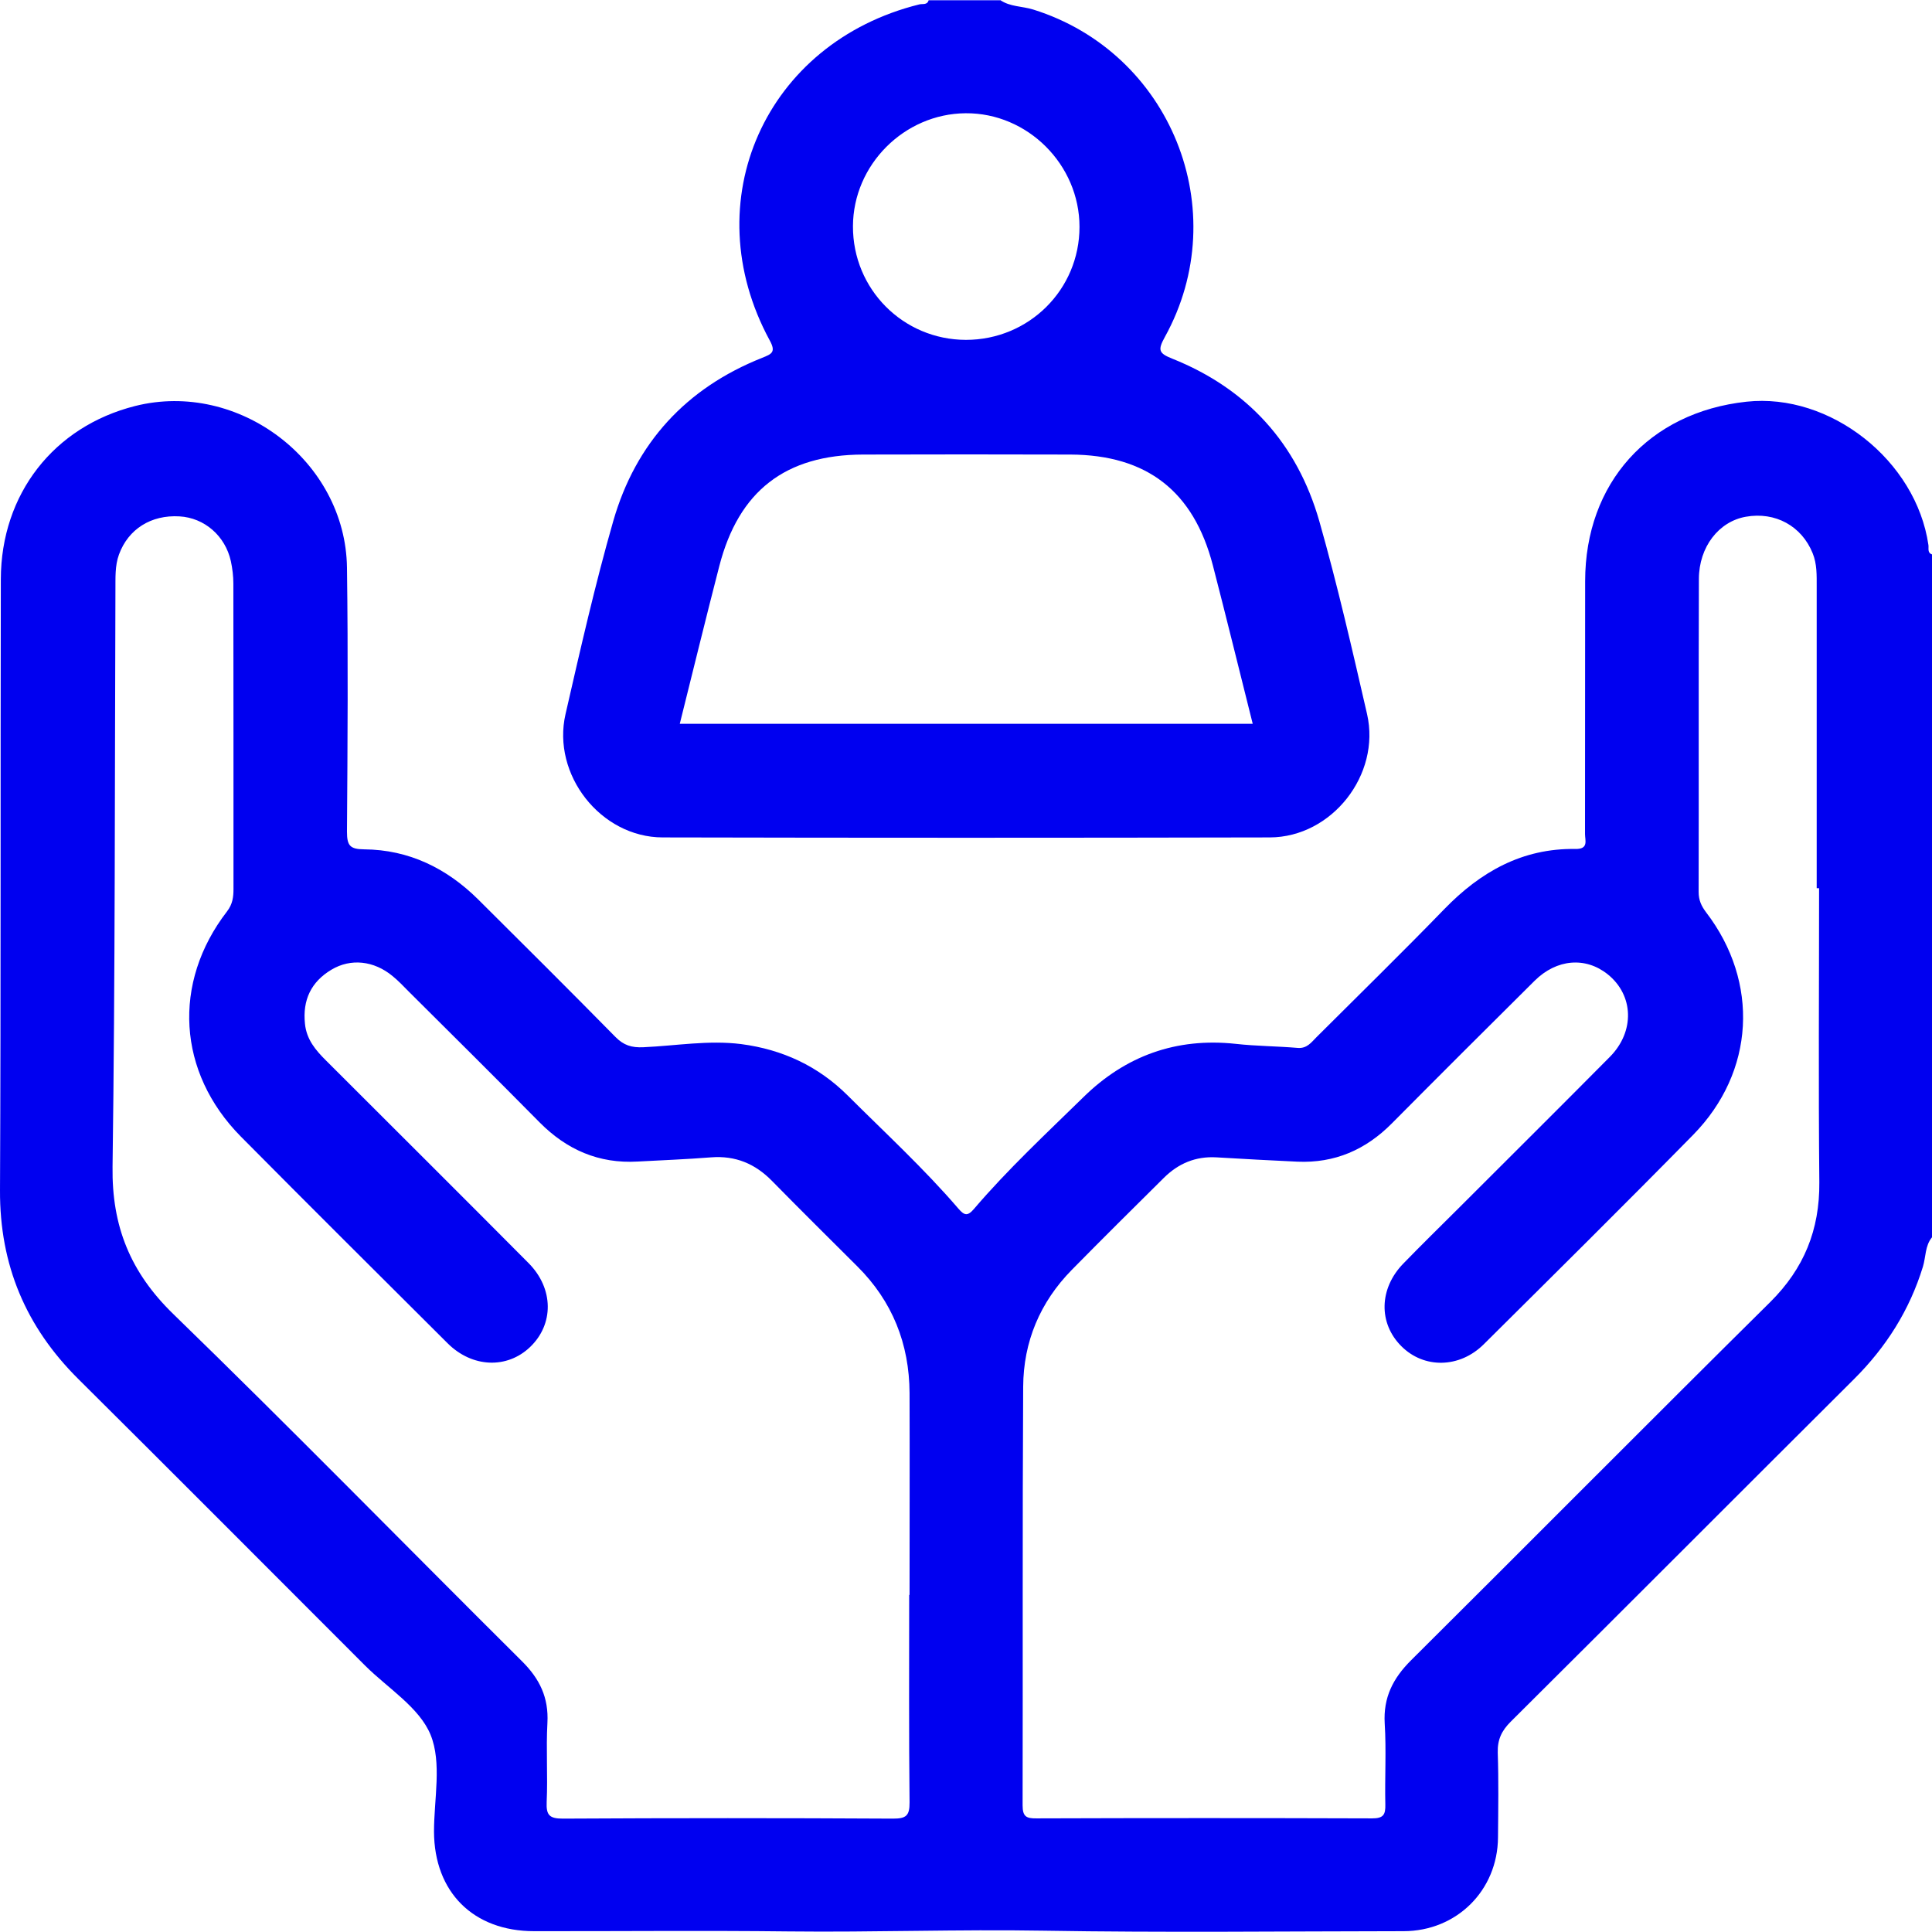<svg width="47" height="47" viewBox="0 0 47 47" fill="none" xmlns="http://www.w3.org/2000/svg">
<g clip-path="url(#clip0_429_165)">
<path d="M47 30.1C46.829 30.306 46.852 30.576 46.779 30.815C46.454 31.874 45.885 32.771 45.101 33.552C42.316 36.325 39.54 39.112 36.753 41.882C36.529 42.105 36.428 42.32 36.436 42.636C36.459 43.325 36.448 44.013 36.442 44.701C36.433 45.987 35.437 46.98 34.142 46.98C31.221 46.983 28.297 47.017 25.376 46.968C23.314 46.933 21.253 47.009 19.191 46.986C17.126 46.962 15.062 46.983 12.994 46.98C11.513 46.98 10.564 46.03 10.558 44.558C10.558 43.763 10.753 42.883 10.474 42.201C10.201 41.536 9.434 41.069 8.883 40.52C6.557 38.194 4.237 35.863 1.905 33.547C0.627 32.278 -0.009 30.771 8.82904e-05 28.956C0.023 24.001 0.009 19.045 0.02 14.089C0.026 12.016 1.31 10.376 3.287 9.877C5.802 9.244 8.406 11.212 8.441 13.808C8.47 15.947 8.456 18.09 8.441 20.232C8.441 20.569 8.511 20.659 8.859 20.662C9.948 20.671 10.866 21.121 11.633 21.881C12.75 22.991 13.866 24.102 14.972 25.226C15.172 25.429 15.364 25.49 15.654 25.476C16.444 25.441 17.234 25.299 18.032 25.4C19.037 25.531 19.905 25.937 20.62 26.648C21.528 27.554 22.475 28.425 23.314 29.401C23.456 29.566 23.535 29.595 23.692 29.412C24.516 28.446 25.448 27.58 26.355 26.692C27.38 25.685 28.616 25.238 30.062 25.394C30.562 25.45 31.07 25.45 31.573 25.493C31.796 25.51 31.901 25.357 32.026 25.232C33.065 24.195 34.116 23.168 35.138 22.114C36.018 21.208 37.034 20.633 38.324 20.653C38.652 20.659 38.559 20.447 38.559 20.288C38.562 18.238 38.559 16.188 38.562 14.139C38.562 11.752 40.115 10.028 42.488 9.772C44.523 9.552 46.614 11.2 46.913 13.259C46.925 13.34 46.881 13.448 47.003 13.488V30.098L47 30.1ZM22.127 38.798C22.127 37.161 22.132 35.526 22.127 33.889C22.121 32.693 21.711 31.657 20.855 30.806C20.161 30.115 19.467 29.427 18.779 28.727C18.369 28.309 17.89 28.109 17.298 28.155C16.702 28.202 16.107 28.225 15.512 28.257C14.568 28.312 13.787 27.97 13.128 27.305C12.074 26.239 11.011 25.182 9.948 24.126C9.818 23.995 9.693 23.861 9.55 23.745C9.098 23.371 8.534 23.307 8.061 23.591C7.567 23.887 7.358 24.329 7.419 24.907C7.457 25.287 7.678 25.548 7.93 25.798C9.574 27.441 11.223 29.081 12.861 30.73C13.473 31.349 13.476 32.214 12.896 32.769C12.335 33.306 11.487 33.274 10.889 32.678C9.211 31.006 7.529 29.334 5.86 27.65C4.315 26.088 4.184 23.908 5.523 22.172C5.659 21.995 5.68 21.823 5.68 21.626C5.68 19.149 5.68 16.67 5.677 14.194C5.677 14.014 5.654 13.828 5.616 13.651C5.479 13.033 4.971 12.597 4.367 12.562C3.676 12.521 3.122 12.87 2.895 13.488C2.793 13.767 2.811 14.06 2.808 14.348C2.791 19.028 2.802 23.707 2.738 28.385C2.718 29.83 3.171 30.951 4.213 31.964C7.077 34.745 9.867 37.599 12.698 40.413C13.128 40.839 13.351 41.298 13.317 41.914C13.282 42.555 13.328 43.2 13.299 43.838C13.285 44.158 13.366 44.242 13.694 44.242C16.371 44.227 19.046 44.227 21.723 44.242C22.04 44.242 22.13 44.175 22.127 43.847C22.109 42.166 22.118 40.482 22.118 38.801L22.127 38.798ZM44.247 21.608C44.23 21.608 44.212 21.608 44.195 21.608C44.195 19.161 44.195 16.714 44.195 14.269C44.195 13.996 44.204 13.72 44.096 13.456C43.829 12.797 43.188 12.443 42.47 12.571C41.814 12.687 41.332 13.303 41.329 14.083C41.32 16.621 41.329 19.161 41.323 21.698C41.323 21.896 41.387 22.038 41.503 22.192C42.807 23.893 42.691 26.077 41.19 27.607C39.508 29.319 37.801 31.009 36.096 32.702C35.507 33.288 34.639 33.3 34.09 32.748C33.532 32.191 33.547 31.349 34.136 30.742C34.584 30.28 35.042 29.833 35.498 29.378C36.721 28.155 37.946 26.939 39.163 25.711C39.776 25.092 39.744 24.21 39.111 23.702C38.573 23.272 37.871 23.327 37.334 23.858C36.172 25.011 35.013 26.167 33.861 27.328C33.225 27.97 32.47 28.3 31.561 28.26C30.905 28.231 30.248 28.193 29.592 28.155C29.087 28.126 28.666 28.303 28.312 28.655C27.562 29.398 26.813 30.141 26.073 30.893C25.3 31.68 24.897 32.641 24.891 33.735C24.871 37.129 24.885 40.526 24.877 43.92C24.877 44.193 24.969 44.239 25.213 44.236C27.937 44.227 30.658 44.227 33.382 44.236C33.654 44.236 33.707 44.146 33.701 43.899C33.686 43.243 33.727 42.581 33.686 41.928C33.649 41.295 33.887 40.828 34.328 40.389C37.246 37.489 40.141 34.568 43.066 31.674C43.887 30.858 44.268 29.918 44.259 28.765C44.236 26.378 44.253 23.995 44.253 21.608H44.247Z" fill="#0000F0"/>
<path d="M24.33 0C24.571 0.168 24.868 0.148 25.135 0.232C28.48 1.277 30.039 5.121 28.337 8.199C28.163 8.515 28.186 8.593 28.515 8.724C30.347 9.456 31.555 10.791 32.095 12.678C32.536 14.229 32.896 15.802 33.257 17.373C33.593 18.848 32.4 20.366 30.893 20.372C25.968 20.383 21.043 20.383 16.119 20.372C14.614 20.369 13.418 18.845 13.758 17.37C14.118 15.799 14.475 14.226 14.919 12.675C15.465 10.774 16.694 9.438 18.543 8.704C18.776 8.611 18.883 8.567 18.723 8.277C16.891 4.898 18.616 1.036 22.364 0.107C22.446 0.087 22.556 0.128 22.591 0.006H24.336L24.33 0ZM30.475 17.608C30.149 16.31 29.836 15.03 29.505 13.752C29.037 11.95 27.902 11.067 26.041 11.058C24.359 11.053 22.675 11.053 20.994 11.058C19.107 11.064 17.971 11.941 17.498 13.773C17.17 15.044 16.859 16.319 16.537 17.608H30.475ZM23.497 8.268C25.03 8.268 26.261 7.046 26.261 5.519C26.261 4.004 24.998 2.744 23.491 2.755C21.996 2.767 20.756 4.009 20.75 5.502C20.744 7.034 21.97 8.265 23.497 8.268Z" fill="#0000F0"/>
</g>
<defs>
<clipPath id="clip0_429_165">
<rect width="47" height="47" fill="white"/>
</clipPath>
</defs>
</svg>
